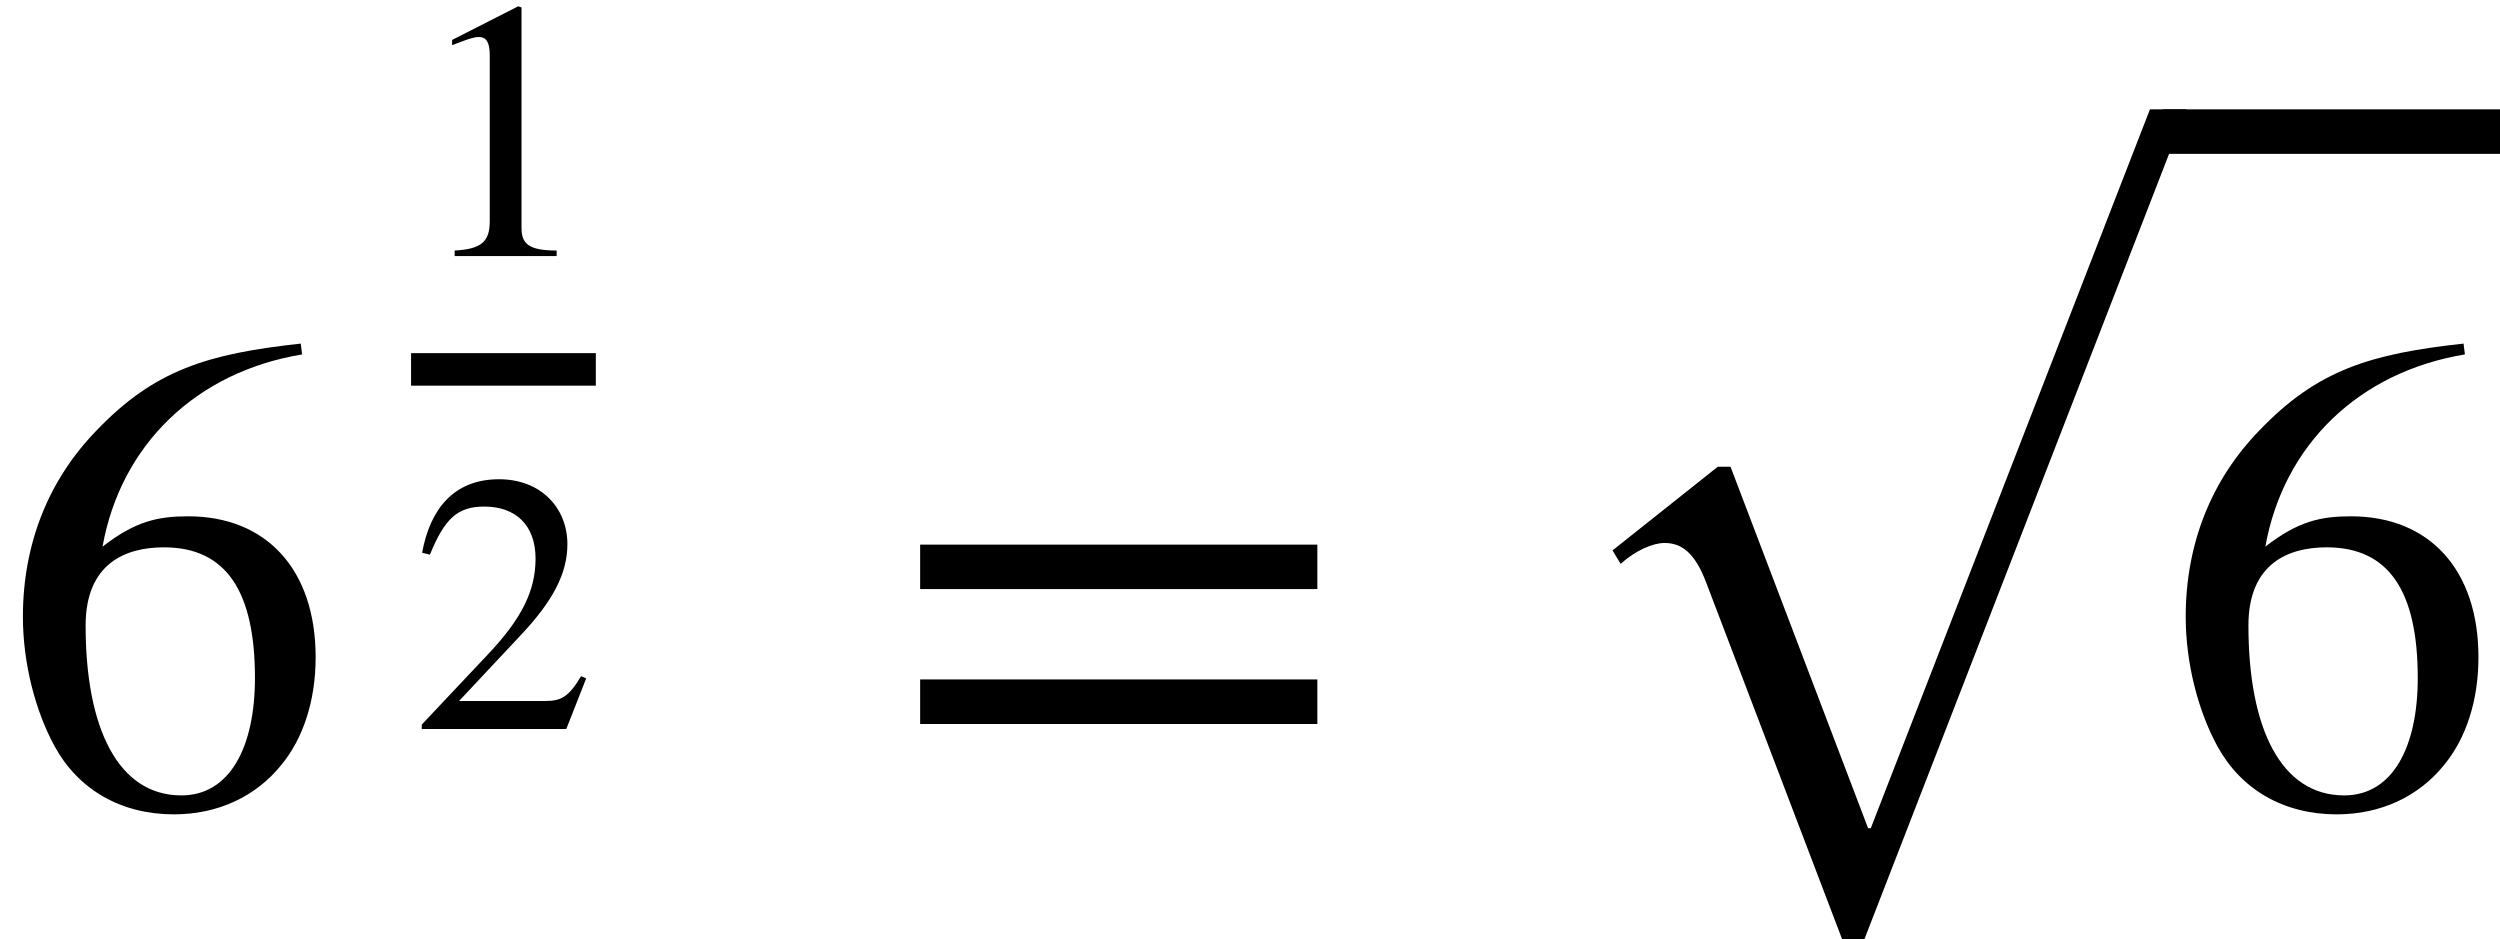 <?xml version='1.0' encoding='UTF-8'?>
<!-- This file was generated by dvisvgm 2.6.3 -->
<svg version='1.1' xmlns='http://www.w3.org/2000/svg' xmlns:xlink='http://www.w3.org/1999/xlink' width='40.444pt' height='15.197pt' viewBox='70.735 57.783 40.444 15.197'>
<defs>
<path id='g0-249' d='M10.505 -0.72H9.916L5.4 10.909H5.356L3.131 5.062H2.924L1.222 6.415L1.353 6.633C1.593 6.415 1.876 6.295 2.062 6.295C2.335 6.295 2.553 6.447 2.738 6.938L4.942 12.72H5.291L10.505 -0.72Z'/>
<path id='g1-49' d='M2.355 0V-0.09C1.907 -0.09 1.787 -0.197 1.787 -0.454V-4.023L1.733 -4.041L0.664 -3.497V-3.413L0.825 -3.473C0.933 -3.515 1.034 -3.545 1.094 -3.545C1.219 -3.545 1.273 -3.455 1.273 -3.252V-0.568C1.273 -0.239 1.148 -0.114 0.705 -0.09V0H2.355Z'/>
<path id='g1-50' d='M2.833 -0.819L2.75 -0.855C2.552 -0.52 2.427 -0.454 2.176 -0.454H0.777L1.763 -1.506C2.295 -2.068 2.529 -2.517 2.529 -2.989C2.529 -3.581 2.098 -4.041 1.423 -4.041C0.687 -4.041 0.305 -3.551 0.179 -2.851L0.305 -2.821C0.544 -3.407 0.753 -3.599 1.184 -3.599C1.692 -3.599 2.014 -3.3 2.014 -2.756C2.014 -2.248 1.799 -1.793 1.237 -1.201L0.173 -0.072V0H2.511L2.833 -0.819Z'/>
<path id='g1-54' d='M2.666 -4.089C1.841 -3.999 1.369 -3.856 0.855 -3.318C0.43 -2.881 0.203 -2.313 0.203 -1.668C0.203 -1.249 0.317 -0.825 0.484 -0.52C0.693 -0.137 1.07 0.084 1.542 0.084C1.937 0.084 2.271 -0.078 2.493 -0.353C2.69 -0.592 2.798 -0.927 2.798 -1.309C2.798 -2.08 2.367 -2.558 1.668 -2.558C1.405 -2.558 1.201 -2.517 0.909 -2.289C1.07 -3.192 1.739 -3.838 2.678 -3.993L2.666 -4.089ZM2.26 -1.124C2.26 -0.514 2.038 -0.084 1.608 -0.084C1.046 -0.084 0.759 -0.681 0.759 -1.59C0.759 -2.14 1.112 -2.283 1.453 -2.283C2.008 -2.283 2.26 -1.889 2.26 -1.124Z'/>
<path id='g1-61' d='M3.808 -1.913V-2.307H0.287V-1.913H3.808ZM3.808 -0.717V-1.112H0.287V-0.717H3.808Z'/>
<use id='g2-54' xlink:href='#g1-54' transform='scale(1.825)'/>
<use id='g2-61' xlink:href='#g1-61' transform='scale(1.825)'/>
</defs>
<g id='page1'>
<use x='70.735' y='70.804' xlink:href='#g2-54'/>
<use x='77.385' y='61.926' xlink:href='#g1-49'/>
<rect x='77.385' y='63.496' height='0.526' width='2.989'/>
<use x='77.385' y='69.577' xlink:href='#g1-50'/>
<use x='85.097' y='70.804' xlink:href='#g2-61'/>
<use x='95.6' y='60.272' xlink:href='#g0-249'/>
<rect x='105.724' y='59.552' height='0.72' width='5.455'/>
<use x='105.724' y='70.804' xlink:href='#g2-54'/>
</g>
</svg><!--Rendered by QuickLaTeX.com-->